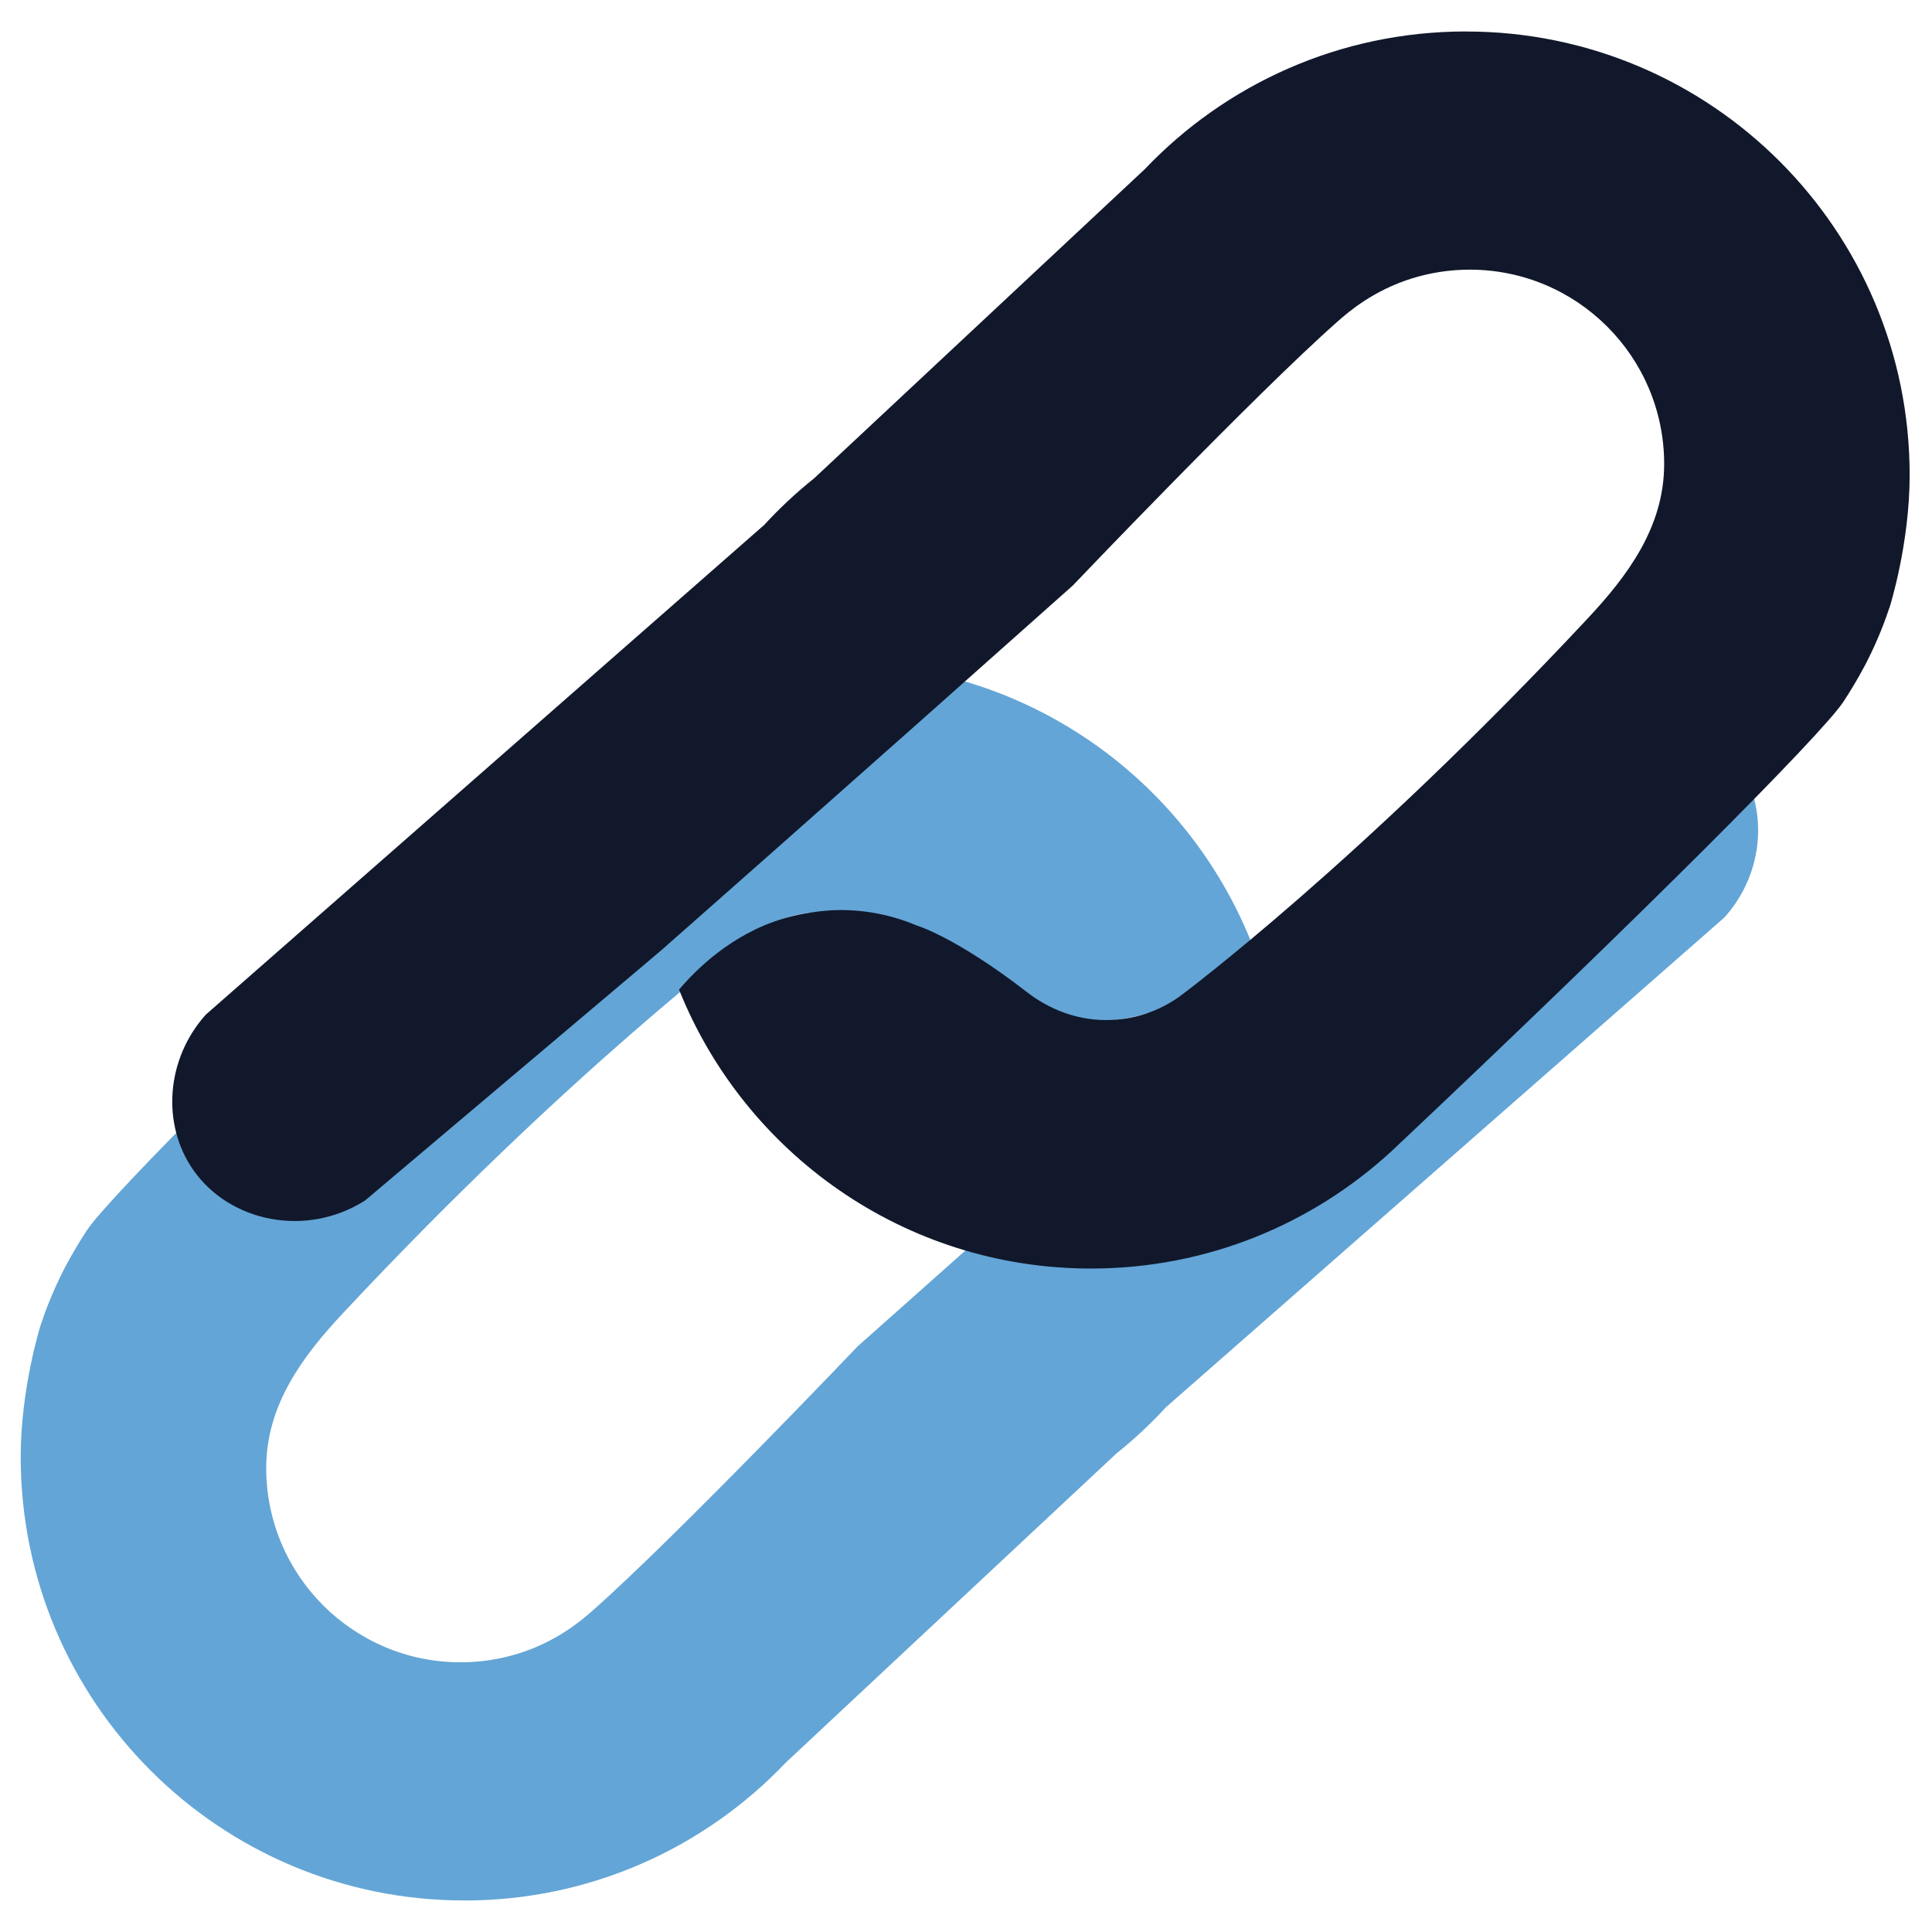 <?xml version="1.0" encoding="UTF-8" standalone="no" ?>
<!DOCTYPE svg PUBLIC "-//W3C//DTD SVG 1.1//EN" "http://www.w3.org/Graphics/SVG/1.1/DTD/svg11.dtd">
<svg xmlns="http://www.w3.org/2000/svg" xmlns:xlink="http://www.w3.org/1999/xlink" version="1.1" width="640" height="640" viewBox="0 0 640 640" xml:space="preserve">
<desc>Created with Fabric.js 5.3.0</desc>
<defs>
</defs>
<g transform="matrix(1.501 0 0 1.501 320 320)" id="l2F44eEUC-XxEsQ0_DWuU"  >
<g style="" vector-effect="non-scaling-stroke"   >
		<g transform="matrix(1 0 0 1 -16.901 69.73)" id="5pSI0ak6MQ1XLU54ZNiq9"  >
<path style="stroke: none; stroke-width: 1; stroke-dasharray: none; stroke-linecap: butt; stroke-dashoffset: 0; stroke-linejoin: miter; stroke-miterlimit: 4; fill: rgb(99,165,214); fill-rule: nonzero; opacity: 1;" vector-effect="non-scaling-stroke"  transform=" translate(-280.739, -367.37)" d="M 186.93 503.88 C 214.85 503.88 240.03 492.2 257.86 473.45 L 330.83 405.23 C 334.78 402.07 338.48 398.61 341.89 394.89 L 341.91 394.89 C 341.91 394.89 465.07 286.88 465.07 286.88 C 473.88 277.03 474.82 262.68 467.84 252.65 C 459.81 241.11 442.91 237.62 429.9 245.88 L 364.49 301.13 C 356.56 308.12 348.64 315.12 340.72 322.12 C 318.36 341.89 296.03 361.71 273.73 381.58 C 273.73 381.58 233.62 423.67 215.2 439.93 C 212.89 441.97 207.37 446.73 198.85 449.38 C 194.82 450.63 190.54 451.31 186.1 451.31 C 162.41 451.31 143.2 432.1 143.2 408.41 C 143.2 394.47 151.31 383.7 160.15 374.25 C 210.11 320.8 249.34 291.51 249.34 291.51 C 249.62 291.3 249.9 291.09 250.18 290.88 C 254.74 287.62 260.32 285.7 266.35 285.7 C 272.97 285.7 278.97 288.11 283.83 291.87 C 299.72 304.16 308.28 306.61 308.28 306.61 C 313.41 308.78 319.05 309.98 324.98 309.98 C 325.83 309.98 331.47 309.94 337.74 308.05 C 349.21 304.59 357.01 296.66 360.61 292.42 C 346.18 256.35 310.93 230.86 269.7 230.86 C 244.03 230.86 220.68 240.74 203.22 256.9 C 203.22 256.9 203.22 256.9 203.22 256.9 L 203.22 256.9 C 147.73 309.19 108.52 348.63 103.69 355.88 C 100.79 360.23 98.51 364.7 98.51 364.7 C 96.09 369.45 94.47 373.71 93.38 377.01 C 93.38 377.01 89.02 390.81 89.02 405.97 C 89.02 460.04 132.85 503.87 186.92 503.87 Z" stroke-linecap="round" />
</g>
		<g transform="matrix(1 0 0 1 16.541 -69.74)" id="xj2-bW7cGdS2cjyWE6Yu1"  >
<path style="stroke: none; stroke-width: 1; stroke-dasharray: none; stroke-linecap: butt; stroke-dashoffset: 0; stroke-linejoin: miter; stroke-miterlimit: 4; fill: rgb(17,24,43); fill-rule: nonzero; opacity: 1;" vector-effect="non-scaling-stroke"  transform=" translate(-314.181, -227.9)" d="M 407.99 91.39 C 380.07 91.39 354.89 103.07 337.06 121.82 L 264.09 190.04 C 260.14 193.2 256.44 196.66 253.03 200.38 L 253.01 200.38 C 253.01 200.38 129.85 308.39 129.85 308.39 C 121.04 318.24 120.1 332.59 127.08 342.62 C 135.11 354.16 152.01 357.65 165.02 349.39 L 230.43 294.14 C 238.36 287.15 246.28 280.15 254.2 273.15 C 276.56 253.38 298.89 233.56 321.19 213.69 C 321.19 213.69 361.3 171.6 379.72 155.34 C 382.03 153.3 387.55 148.54 396.07 145.89 C 400.1 144.64 404.38 143.96 408.82 143.96 C 432.51 143.96 451.72 163.17 451.72 186.86 C 451.72 200.8 443.61 211.57 434.77 221.02 C 384.81 274.47 345.58 303.76 345.58 303.76 C 345.3 303.97 345.02 304.18 344.74 304.39 C 340.18 307.65 334.6 309.57 328.57 309.57 C 321.95 309.57 315.95 307.16 311.09 303.4 C 295.2 291.11 286.64 288.66 286.64 288.66 C 281.51 286.49 275.87 285.29 269.94 285.29 C 269.09 285.29 263.45 285.33 257.18 287.22 C 245.71 290.68 237.91 298.61 234.31 302.85 C 248.74 338.92 283.99 364.41 325.22 364.41 C 350.89 364.41 374.24 354.53 391.7 338.37 C 391.7 338.37 391.7 338.37 391.7 338.37 L 391.7 338.37 C 447.19 286.08 486.4 246.64 491.23 239.39 C 494.13 235.04 496.41 230.57 496.41 230.57 C 498.83 225.82 500.45 221.56 501.54 218.26 C 501.54 218.26 505.9 204.46 505.9 189.3 C 505.9 135.23 462.07 91.4 408 91.4 Z" stroke-linecap="round" />
</g>
</g>
</g>
</svg>